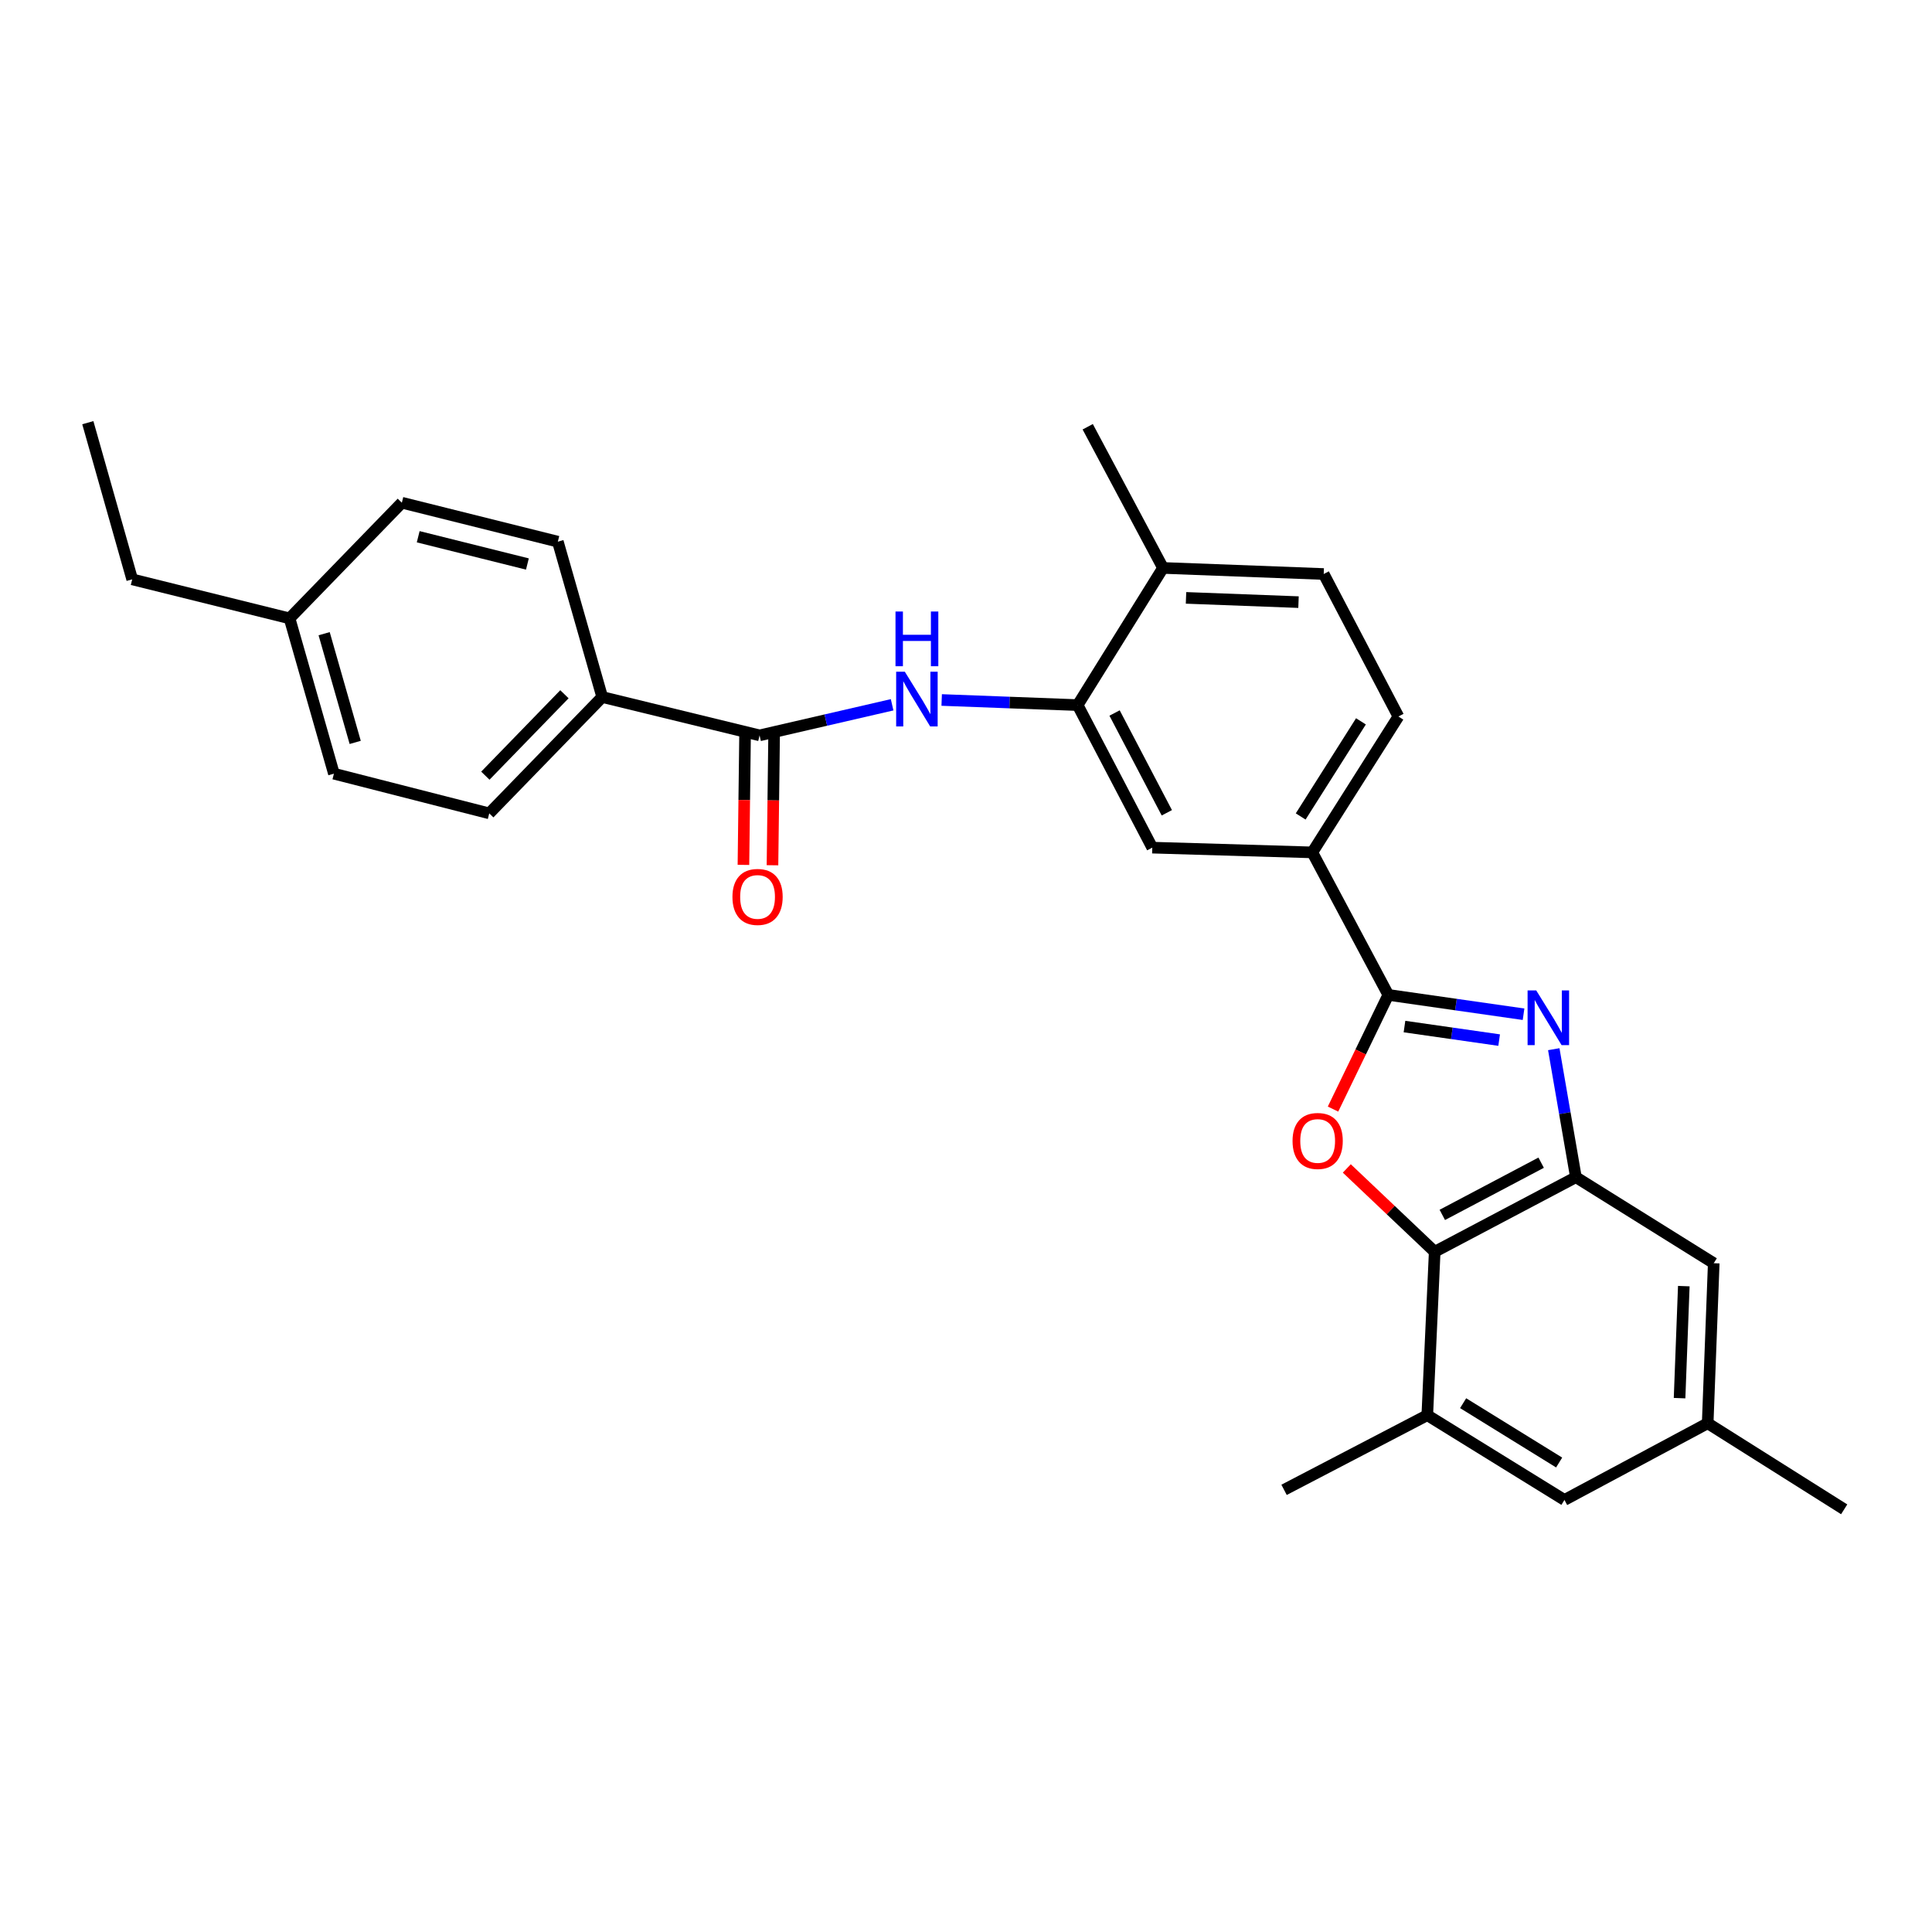 <?xml version='1.0' encoding='iso-8859-1'?>
<svg version='1.1' baseProfile='full'
              xmlns='http://www.w3.org/2000/svg'
                      xmlns:rdkit='http://www.rdkit.org/xml'
                      xmlns:xlink='http://www.w3.org/1999/xlink'
                  xml:space='preserve'
width='1000px' height='1000px' viewBox='0 0 1000 1000'>
<!-- END OF HEADER -->
<rect style='opacity:1.0;fill:#FFFFFF;stroke:none' width='1000' height='1000' x='0' y='0'> </rect>
<path class='bond-0' d='M 788.586,524.97 L 753.584,519.965' style='fill:none;fill-rule:evenodd;stroke:#0000FF;stroke-width:6px;stroke-linecap:butt;stroke-linejoin:miter;stroke-opacity:1' />
<path class='bond-0' d='M 753.584,519.965 L 718.581,514.96' style='fill:none;fill-rule:evenodd;stroke:#000000;stroke-width:6px;stroke-linecap:butt;stroke-linejoin:miter;stroke-opacity:1' />
<path class='bond-0' d='M 775.957,538.353 L 751.456,534.849' style='fill:none;fill-rule:evenodd;stroke:#0000FF;stroke-width:6px;stroke-linecap:butt;stroke-linejoin:miter;stroke-opacity:1' />
<path class='bond-0' d='M 751.456,534.849 L 726.954,531.346' style='fill:none;fill-rule:evenodd;stroke:#000000;stroke-width:6px;stroke-linecap:butt;stroke-linejoin:miter;stroke-opacity:1' />
<path class='bond-2' d='M 804.229,543.058 L 809.957,576.183' style='fill:none;fill-rule:evenodd;stroke:#0000FF;stroke-width:6px;stroke-linecap:butt;stroke-linejoin:miter;stroke-opacity:1' />
<path class='bond-2' d='M 809.957,576.183 L 815.685,609.307' style='fill:none;fill-rule:evenodd;stroke:#000000;stroke-width:6px;stroke-linecap:butt;stroke-linejoin:miter;stroke-opacity:1' />
<path class='bond-1' d='M 718.581,514.96 L 704.275,544.511' style='fill:none;fill-rule:evenodd;stroke:#000000;stroke-width:6px;stroke-linecap:butt;stroke-linejoin:miter;stroke-opacity:1' />
<path class='bond-1' d='M 704.275,544.511 L 689.969,574.062' style='fill:none;fill-rule:evenodd;stroke:#FF0000;stroke-width:6px;stroke-linecap:butt;stroke-linejoin:miter;stroke-opacity:1' />
<path class='bond-7' d='M 718.581,514.96 L 679.247,441.195' style='fill:none;fill-rule:evenodd;stroke:#000000;stroke-width:6px;stroke-linecap:butt;stroke-linejoin:miter;stroke-opacity:1' />
<path class='bond-28' d='M 697.107,604.784 L 719.852,626.35' style='fill:none;fill-rule:evenodd;stroke:#FF0000;stroke-width:6px;stroke-linecap:butt;stroke-linejoin:miter;stroke-opacity:1' />
<path class='bond-28' d='M 719.852,626.35 L 742.596,647.915' style='fill:none;fill-rule:evenodd;stroke:#000000;stroke-width:6px;stroke-linecap:butt;stroke-linejoin:miter;stroke-opacity:1' />
<path class='bond-3' d='M 815.685,609.307 L 742.596,647.915' style='fill:none;fill-rule:evenodd;stroke:#000000;stroke-width:6px;stroke-linecap:butt;stroke-linejoin:miter;stroke-opacity:1' />
<path class='bond-3' d='M 797.699,601.804 L 746.537,628.829' style='fill:none;fill-rule:evenodd;stroke:#000000;stroke-width:6px;stroke-linecap:butt;stroke-linejoin:miter;stroke-opacity:1' />
<path class='bond-11' d='M 815.685,609.307 L 887.028,653.837' style='fill:none;fill-rule:evenodd;stroke:#000000;stroke-width:6px;stroke-linecap:butt;stroke-linejoin:miter;stroke-opacity:1' />
<path class='bond-8' d='M 742.596,647.915 L 738.762,732.498' style='fill:none;fill-rule:evenodd;stroke:#000000;stroke-width:6px;stroke-linecap:butt;stroke-linejoin:miter;stroke-opacity:1' />
<path class='bond-4' d='M 393.157,380.627 L 427.459,372.711' style='fill:none;fill-rule:evenodd;stroke:#000000;stroke-width:6px;stroke-linecap:butt;stroke-linejoin:miter;stroke-opacity:1' />
<path class='bond-4' d='M 427.459,372.711 L 461.761,364.794' style='fill:none;fill-rule:evenodd;stroke:#0000FF;stroke-width:6px;stroke-linecap:butt;stroke-linejoin:miter;stroke-opacity:1' />
<path class='bond-10' d='M 393.157,380.627 L 311.707,360.78' style='fill:none;fill-rule:evenodd;stroke:#000000;stroke-width:6px;stroke-linecap:butt;stroke-linejoin:miter;stroke-opacity:1' />
<path class='bond-14' d='M 385.64,380.533 L 385.22,414.098' style='fill:none;fill-rule:evenodd;stroke:#000000;stroke-width:6px;stroke-linecap:butt;stroke-linejoin:miter;stroke-opacity:1' />
<path class='bond-14' d='M 385.22,414.098 L 384.801,447.663' style='fill:none;fill-rule:evenodd;stroke:#FF0000;stroke-width:6px;stroke-linecap:butt;stroke-linejoin:miter;stroke-opacity:1' />
<path class='bond-14' d='M 400.674,380.721 L 400.254,414.286' style='fill:none;fill-rule:evenodd;stroke:#000000;stroke-width:6px;stroke-linecap:butt;stroke-linejoin:miter;stroke-opacity:1' />
<path class='bond-14' d='M 400.254,414.286 L 399.835,447.851' style='fill:none;fill-rule:evenodd;stroke:#FF0000;stroke-width:6px;stroke-linecap:butt;stroke-linejoin:miter;stroke-opacity:1' />
<path class='bond-5' d='M 487.412,362.314 L 522.599,363.636' style='fill:none;fill-rule:evenodd;stroke:#0000FF;stroke-width:6px;stroke-linecap:butt;stroke-linejoin:miter;stroke-opacity:1' />
<path class='bond-5' d='M 522.599,363.636 L 557.786,364.957' style='fill:none;fill-rule:evenodd;stroke:#000000;stroke-width:6px;stroke-linecap:butt;stroke-linejoin:miter;stroke-opacity:1' />
<path class='bond-6' d='M 557.786,364.957 L 596.419,438.739' style='fill:none;fill-rule:evenodd;stroke:#000000;stroke-width:6px;stroke-linecap:butt;stroke-linejoin:miter;stroke-opacity:1' />
<path class='bond-6' d='M 576.901,369.05 L 603.944,420.697' style='fill:none;fill-rule:evenodd;stroke:#000000;stroke-width:6px;stroke-linecap:butt;stroke-linejoin:miter;stroke-opacity:1' />
<path class='bond-30' d='M 557.786,364.957 L 601.973,293.965' style='fill:none;fill-rule:evenodd;stroke:#000000;stroke-width:6px;stroke-linecap:butt;stroke-linejoin:miter;stroke-opacity:1' />
<path class='bond-9' d='M 679.247,441.195 L 596.419,438.739' style='fill:none;fill-rule:evenodd;stroke:#000000;stroke-width:6px;stroke-linecap:butt;stroke-linejoin:miter;stroke-opacity:1' />
<path class='bond-16' d='M 679.247,441.195 L 723.81,370.863' style='fill:none;fill-rule:evenodd;stroke:#000000;stroke-width:6px;stroke-linecap:butt;stroke-linejoin:miter;stroke-opacity:1' />
<path class='bond-16' d='M 673.231,422.598 L 704.425,373.365' style='fill:none;fill-rule:evenodd;stroke:#000000;stroke-width:6px;stroke-linecap:butt;stroke-linejoin:miter;stroke-opacity:1' />
<path class='bond-23' d='M 738.762,732.498 L 664.629,771.139' style='fill:none;fill-rule:evenodd;stroke:#000000;stroke-width:6px;stroke-linecap:butt;stroke-linejoin:miter;stroke-opacity:1' />
<path class='bond-29' d='M 738.762,732.498 L 809.754,776.368' style='fill:none;fill-rule:evenodd;stroke:#000000;stroke-width:6px;stroke-linecap:butt;stroke-linejoin:miter;stroke-opacity:1' />
<path class='bond-29' d='M 757.315,726.288 L 807.009,756.997' style='fill:none;fill-rule:evenodd;stroke:#000000;stroke-width:6px;stroke-linecap:butt;stroke-linejoin:miter;stroke-opacity:1' />
<path class='bond-18' d='M 311.707,360.78 L 253.236,420.997' style='fill:none;fill-rule:evenodd;stroke:#000000;stroke-width:6px;stroke-linecap:butt;stroke-linejoin:miter;stroke-opacity:1' />
<path class='bond-18' d='M 292.149,359.339 L 251.219,401.491' style='fill:none;fill-rule:evenodd;stroke:#000000;stroke-width:6px;stroke-linecap:butt;stroke-linejoin:miter;stroke-opacity:1' />
<path class='bond-19' d='M 311.707,360.78 L 288.736,280.366' style='fill:none;fill-rule:evenodd;stroke:#000000;stroke-width:6px;stroke-linecap:butt;stroke-linejoin:miter;stroke-opacity:1' />
<path class='bond-15' d='M 887.028,653.837 L 883.896,736.674' style='fill:none;fill-rule:evenodd;stroke:#000000;stroke-width:6px;stroke-linecap:butt;stroke-linejoin:miter;stroke-opacity:1' />
<path class='bond-15' d='M 871.534,665.695 L 869.341,723.68' style='fill:none;fill-rule:evenodd;stroke:#000000;stroke-width:6px;stroke-linecap:butt;stroke-linejoin:miter;stroke-opacity:1' />
<path class='bond-12' d='M 809.754,776.368 L 883.896,736.674' style='fill:none;fill-rule:evenodd;stroke:#000000;stroke-width:6px;stroke-linecap:butt;stroke-linejoin:miter;stroke-opacity:1' />
<path class='bond-13' d='M 601.973,293.965 L 685.153,297.106' style='fill:none;fill-rule:evenodd;stroke:#000000;stroke-width:6px;stroke-linecap:butt;stroke-linejoin:miter;stroke-opacity:1' />
<path class='bond-13' d='M 613.883,309.461 L 672.109,311.659' style='fill:none;fill-rule:evenodd;stroke:#000000;stroke-width:6px;stroke-linecap:butt;stroke-linejoin:miter;stroke-opacity:1' />
<path class='bond-24' d='M 601.973,293.965 L 562.998,220.884' style='fill:none;fill-rule:evenodd;stroke:#000000;stroke-width:6px;stroke-linecap:butt;stroke-linejoin:miter;stroke-opacity:1' />
<path class='bond-25' d='M 883.896,736.674 L 954.545,781.221' style='fill:none;fill-rule:evenodd;stroke:#000000;stroke-width:6px;stroke-linecap:butt;stroke-linejoin:miter;stroke-opacity:1' />
<path class='bond-17' d='M 723.81,370.863 L 685.153,297.106' style='fill:none;fill-rule:evenodd;stroke:#000000;stroke-width:6px;stroke-linecap:butt;stroke-linejoin:miter;stroke-opacity:1' />
<path class='bond-20' d='M 253.236,420.997 L 172.838,400.457' style='fill:none;fill-rule:evenodd;stroke:#000000;stroke-width:6px;stroke-linecap:butt;stroke-linejoin:miter;stroke-opacity:1' />
<path class='bond-21' d='M 288.736,280.366 L 207.996,260.202' style='fill:none;fill-rule:evenodd;stroke:#000000;stroke-width:6px;stroke-linecap:butt;stroke-linejoin:miter;stroke-opacity:1' />
<path class='bond-21' d='M 272.982,291.929 L 216.464,277.814' style='fill:none;fill-rule:evenodd;stroke:#000000;stroke-width:6px;stroke-linecap:butt;stroke-linejoin:miter;stroke-opacity:1' />
<path class='bond-31' d='M 172.838,400.457 L 149.875,320.068' style='fill:none;fill-rule:evenodd;stroke:#000000;stroke-width:6px;stroke-linecap:butt;stroke-linejoin:miter;stroke-opacity:1' />
<path class='bond-31' d='M 183.851,384.269 L 167.777,327.997' style='fill:none;fill-rule:evenodd;stroke:#000000;stroke-width:6px;stroke-linecap:butt;stroke-linejoin:miter;stroke-opacity:1' />
<path class='bond-22' d='M 207.996,260.202 L 149.875,320.068' style='fill:none;fill-rule:evenodd;stroke:#000000;stroke-width:6px;stroke-linecap:butt;stroke-linejoin:miter;stroke-opacity:1' />
<path class='bond-26' d='M 149.875,320.068 L 68.425,299.87' style='fill:none;fill-rule:evenodd;stroke:#000000;stroke-width:6px;stroke-linecap:butt;stroke-linejoin:miter;stroke-opacity:1' />
<path class='bond-27' d='M 68.425,299.87 L 45.455,218.779' style='fill:none;fill-rule:evenodd;stroke:#000000;stroke-width:6px;stroke-linecap:butt;stroke-linejoin:miter;stroke-opacity:1' />
<path  class='atom-0' d='M 795.158 512.645
L 804.438 527.645
Q 805.358 529.125, 806.838 531.805
Q 808.318 534.485, 808.398 534.645
L 808.398 512.645
L 812.158 512.645
L 812.158 540.965
L 808.278 540.965
L 798.318 524.565
Q 797.158 522.645, 795.918 520.445
Q 794.718 518.245, 794.358 517.565
L 794.358 540.965
L 790.678 540.965
L 790.678 512.645
L 795.158 512.645
' fill='#0000FF'/>
<path  class='atom-2' d='M 669.02 590.56
Q 669.02 583.76, 672.38 579.96
Q 675.74 576.16, 682.02 576.16
Q 688.3 576.16, 691.66 579.96
Q 695.02 583.76, 695.02 590.56
Q 695.02 597.44, 691.62 601.36
Q 688.22 605.24, 682.02 605.24
Q 675.78 605.24, 672.38 601.36
Q 669.02 597.48, 669.02 590.56
M 682.02 602.04
Q 686.34 602.04, 688.66 599.16
Q 691.02 596.24, 691.02 590.56
Q 691.02 585, 688.66 582.2
Q 686.34 579.36, 682.02 579.36
Q 677.7 579.36, 675.34 582.16
Q 673.02 584.96, 673.02 590.56
Q 673.02 596.28, 675.34 599.16
Q 677.7 602.04, 682.02 602.04
' fill='#FF0000'/>
<path  class='atom-6' d='M 468.33 347.673
L 477.61 362.673
Q 478.53 364.153, 480.01 366.833
Q 481.49 369.513, 481.57 369.673
L 481.57 347.673
L 485.33 347.673
L 485.33 375.993
L 481.45 375.993
L 471.49 359.593
Q 470.33 357.673, 469.09 355.473
Q 467.89 353.273, 467.53 352.593
L 467.53 375.993
L 463.85 375.993
L 463.85 347.673
L 468.33 347.673
' fill='#0000FF'/>
<path  class='atom-6' d='M 463.51 316.521
L 467.35 316.521
L 467.35 328.561
L 481.83 328.561
L 481.83 316.521
L 485.67 316.521
L 485.67 344.841
L 481.83 344.841
L 481.83 331.761
L 467.35 331.761
L 467.35 344.841
L 463.51 344.841
L 463.51 316.521
' fill='#0000FF'/>
<path  class='atom-15' d='M 379.113 464.246
Q 379.113 457.446, 382.473 453.646
Q 385.833 449.846, 392.113 449.846
Q 398.393 449.846, 401.753 453.646
Q 405.113 457.446, 405.113 464.246
Q 405.113 471.126, 401.713 475.046
Q 398.313 478.926, 392.113 478.926
Q 385.873 478.926, 382.473 475.046
Q 379.113 471.166, 379.113 464.246
M 392.113 475.726
Q 396.433 475.726, 398.753 472.846
Q 401.113 469.926, 401.113 464.246
Q 401.113 458.686, 398.753 455.886
Q 396.433 453.046, 392.113 453.046
Q 387.793 453.046, 385.433 455.846
Q 383.113 458.646, 383.113 464.246
Q 383.113 469.966, 385.433 472.846
Q 387.793 475.726, 392.113 475.726
' fill='#FF0000'/>
</svg>
